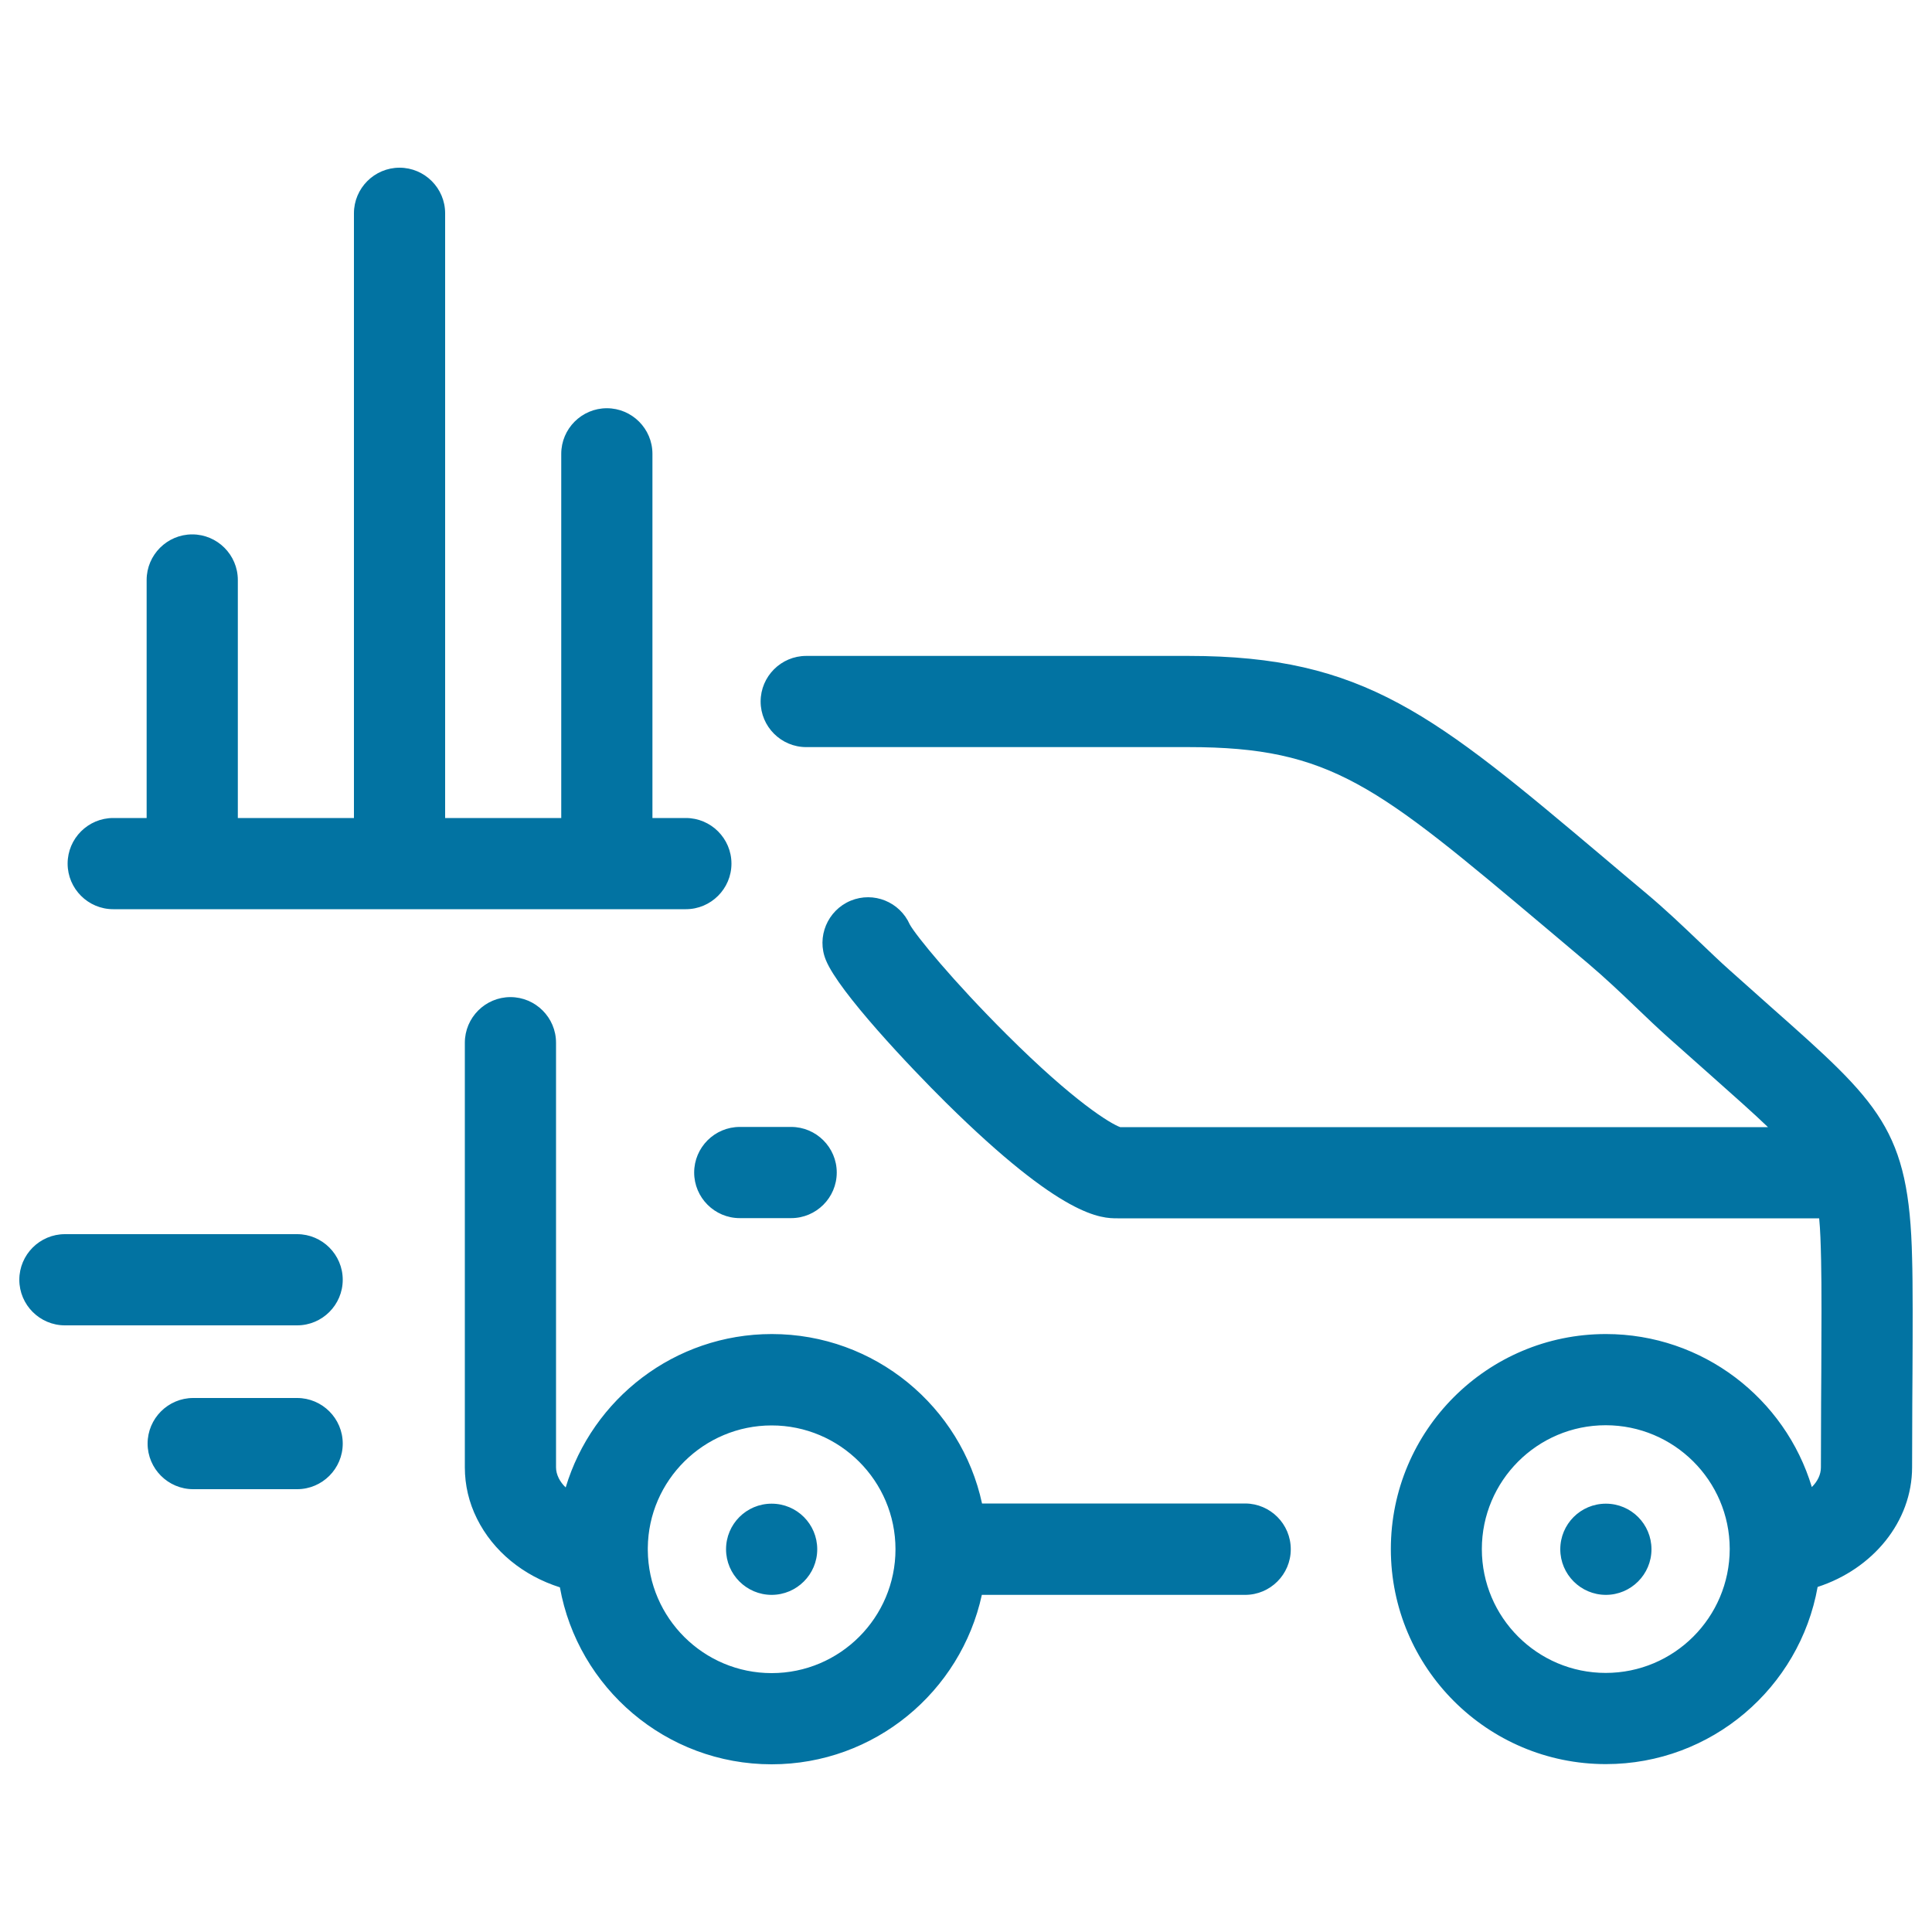 <svg xmlns="http://www.w3.org/2000/svg" viewBox="0 0 1000 1000" style="fill:#0273a2">
<title>Car Statistics SVG icon</title>
<path d="M313.5,470.6H207.4c-0.4,0-0.8,0-1.2,0H100.1c-0.4,0-0.8,0-1.2,0H58.6C45.6,470.6,35,460,35,447c0-13,10.6-23.6,23.6-23.6h17.3V300.2c0-13,10.6-23.6,23.6-23.6c13,0,23.6,10.6,23.6,23.6v123.2h60.1v-313c0-13,10.6-23.6,23.6-23.6c13,0,23.6,10.6,23.6,23.6v313h60.1V234.9c0-13,10.6-23.6,23.6-23.6c13,0,23.6,10.6,23.6,23.6v188.5H355c13,0,23.6,10.6,23.6,23.6c0,13-10.6,23.6-23.6,23.6h-40.3c-0.2,0-0.4,0-0.6,0C313.9,470.6,313.7,470.6,313.5,470.6z M153.8,723.6H100c-13,0-23.6,10.6-23.6,23.6c0,13,10.6,23.6,23.6,23.6h53.8c13,0,23.6-10.6,23.6-23.6C177.4,734.2,166.8,723.6,153.8,723.6z M359.3,606.9c0,13,10.6,23.6,23.6,23.6h26.6c13,0,23.6-10.6,23.6-23.6s-10.6-23.6-23.6-23.6h-26.6C369.9,583.3,359.3,593.9,359.3,606.9z M153.8,638.8H33.6c-13,0-23.6,10.6-23.6,23.6c0,13,10.6,23.6,23.6,23.6h120.2c13,0,23.6-10.6,23.6-23.6C177.4,649.4,166.8,638.8,153.8,638.8z M831.2,778.3L831.2,778.3c-13.1,0-23.6,10.6-23.6,23.6s10.6,23.6,23.6,23.6c13,0,23.6-10.6,23.6-23.6S844.3,778.3,831.2,778.3z M989.9,710.4l-0.1,15.9c0,9.4-0.1,20.1-0.1,33.1c0,28.2-20.3,52.7-48.9,62c-9.3,52.1-54.9,91.7-109.6,91.7c-61.4,0-111.3-49.9-111.3-111.3s49.9-111.3,111.3-111.3c50.2,0,92.8,33.4,106.6,79.2c3-3,4.7-6.5,4.7-10.2c0-13.1,0.1-23.9,0.1-33.4l0.1-15.9c0.1-19.2,0.2-45.5-0.1-57.8c-0.2-8.6-0.4-15.7-1-21.8H578.5c-8.5,0-28.3,0-89-60c-18.5-18.3-55.3-57.2-62-73.6c-5-12,0.8-25.8,12.8-30.8c11.9-4.9,25.4,0.6,30.6,12.3c3.2,5.8,22.4,29.3,50.2,57c35,34.9,53.7,46.1,58.7,47.9h335.3c-7.6-7.3-17.3-15.9-29.8-27c-6.5-5.8-13.6-12.1-21.5-19.1c-5.7-5.1-11.4-10.5-16.9-15.8c-8-7.7-16.4-15.6-25-22.9c-7.6-6.4-14.8-12.5-21.7-18.3c-87.6-73.7-111.1-93.6-185-93.6H417.3c-13,0-23.6-10.6-23.6-23.6c0-13,10.6-23.6,23.6-23.6h197.8c91.1,0,127.5,30.6,215.4,104.7c6.8,5.8,14,11.8,21.6,18.2c9.8,8.2,18.7,16.7,27.3,24.9c5.5,5.2,10.6,10.2,15.8,14.8c7.7,6.9,14.8,13.2,21.2,18.9c56.6,50.1,71.8,63.6,73.3,130.3C990.1,664.2,990,689.8,989.9,710.4z M895.3,801.6c-0.1-35.3-28.9-63.9-64.2-63.9c-35.4,0-64.1,28.8-64.1,64.1c0,35.4,28.8,64.1,64.1,64.1c35.4,0,64.1-28.7,64.2-64.1C895.3,801.8,895.3,801.7,895.3,801.6z M399.4,778.3L399.4,778.3c-13.1,0-23.6,10.6-23.6,23.6s10.6,23.6,23.6,23.6c13,0,23.6-10.6,23.6-23.6S412.5,778.3,399.4,778.3z M668.1,801.9c0,13-10.6,23.6-23.6,23.6H508.2c-10.9,50.1-55.5,87.7-108.8,87.7c-54.7,0-100.3-39.6-109.6-91.6c-18.9-6-34.5-18.6-42.9-35.5c-4.2-8.4-6.3-17.4-6.3-26.6V539.7c0-13,10.6-23.6,23.6-23.6c13,0,23.6,10.6,23.6,23.6v219.8c0,1.9,0.5,3.8,1.4,5.6c0.8,1.6,2,3.3,3.6,4.8c13.8-45.9,56.4-79.4,106.7-79.4c53.3,0,98,37.6,108.8,87.7h136.3C657.5,778.3,668.1,788.8,668.1,801.9z M463.5,801.9c0-35.4-28.8-64.1-64.1-64.1c-35.1,0-63.8,28.4-64.1,63.4c0,0.4,0,0.8,0,1.2c0.3,35.1,28.9,63.6,64.1,63.6C434.8,866,463.5,837.2,463.5,801.9z"/>
</svg>